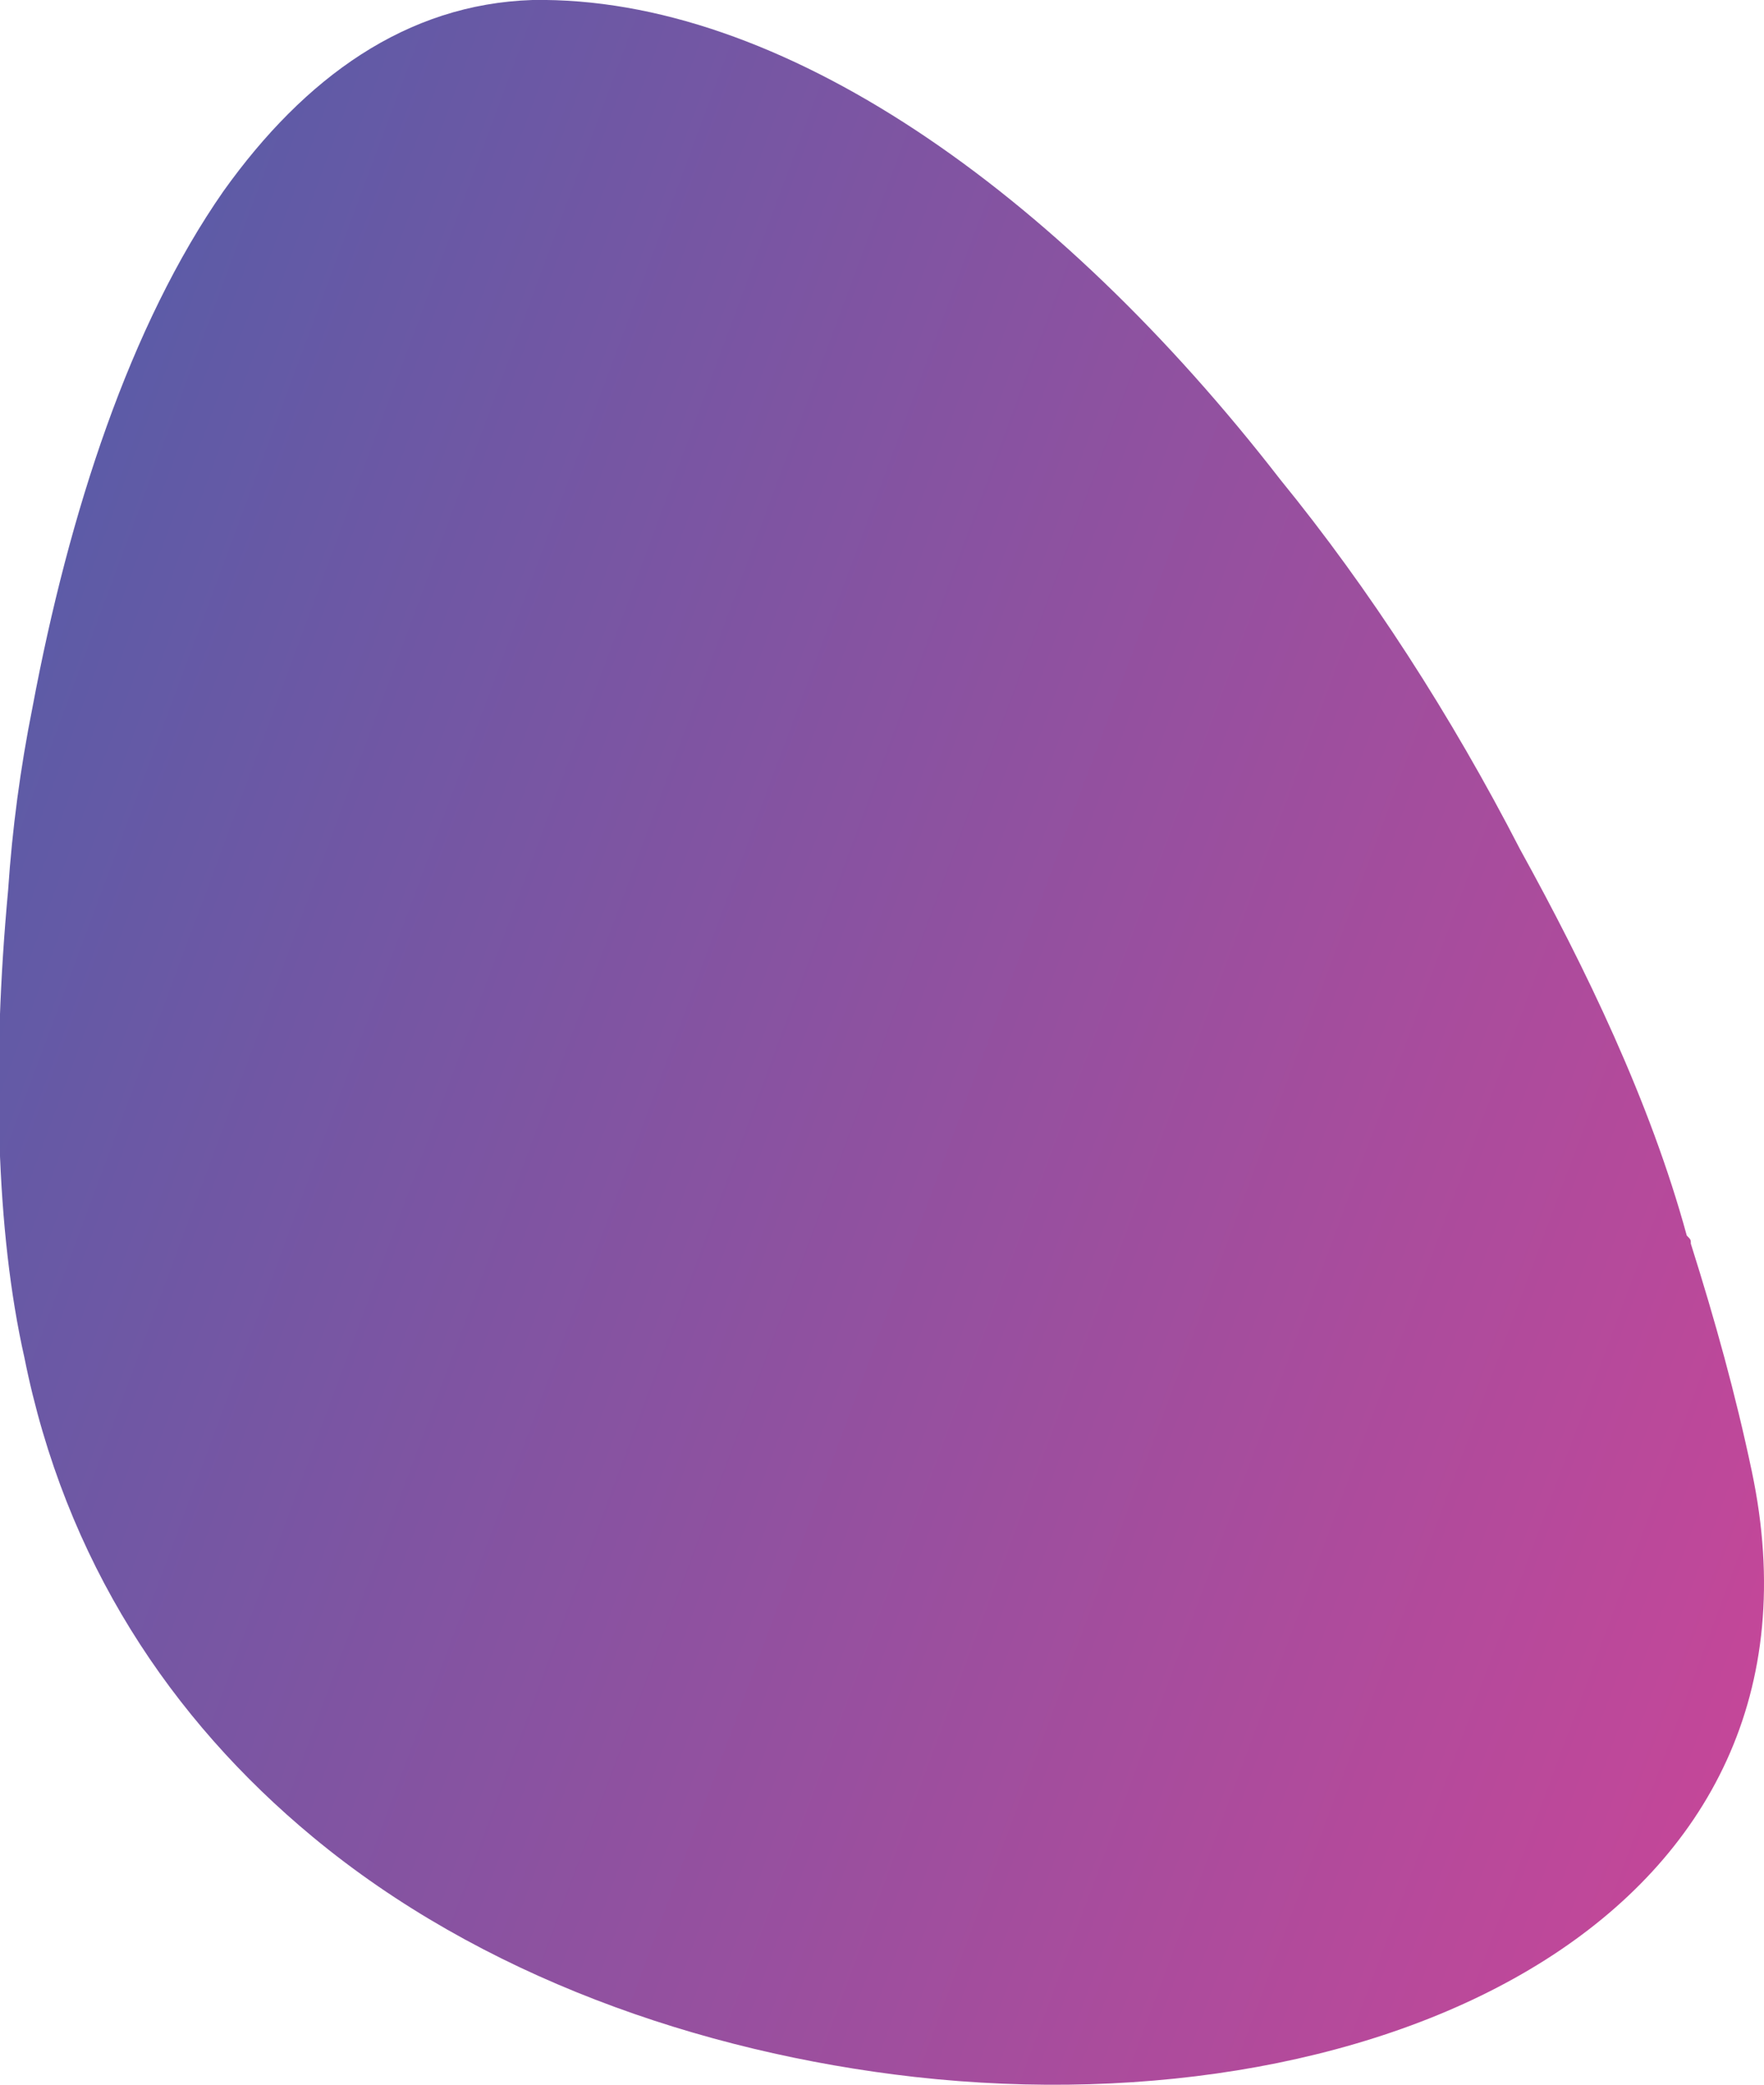 <?xml version="1.0" encoding="utf-8"?>
<!-- Generator: Adobe Illustrator 27.4.0, SVG Export Plug-In . SVG Version: 6.00 Build 0)  -->
<svg version="1.1" id="Layer_1" xmlns="http://www.w3.org/2000/svg" xmlns:xlink="http://www.w3.org/1999/xlink" x="0px" y="0px"
	 viewBox="0 0 43.4 51.3" style="enable-background:new 0 0 43.4 51.3;" xml:space="preserve">
<style type="text/css">
	.st0{fill-rule:evenodd;clip-rule:evenodd;fill:url(#SVGID_1_);}
</style>
<linearGradient id="SVGID_1_" gradientUnits="userSpaceOnUse" x1="-4.753" y1="34.288" x2="51.826" y2="13.252" gradientTransform="matrix(1 0 0 -1 0 51.465)">
	<stop  offset="0" style="stop-color:#535DA8"/>
	<stop  offset="1" style="stop-color:#D24497"/>
</linearGradient>
<path class="st0" d="M43.1,36.2c-0.4-1.9-0.9-3.7-1.5-5.6c0-0.1,0-0.1-0.1-0.2c-0.9-3.3-2.5-6.6-4.1-9.5c-1.7-3.3-3.7-6.4-5.9-9.1
	C26,4.7,19.2-0.1,13.1,0C10,0.1,7.5,1.9,5.5,4.7c-2.3,3.3-3.8,7.9-4.7,12.7c-0.3,1.5-0.5,3-0.6,4.5c0,0,0,0,0,0l0,0
	c-0.4,4.3-0.3,8.4,0.4,11.5c1,5,3.6,8.9,7.1,11.8c4.1,3.4,9.5,5.3,14.8,5.9C34.1,52.4,45.4,47.1,43.1,36.2z"/>
</svg>
